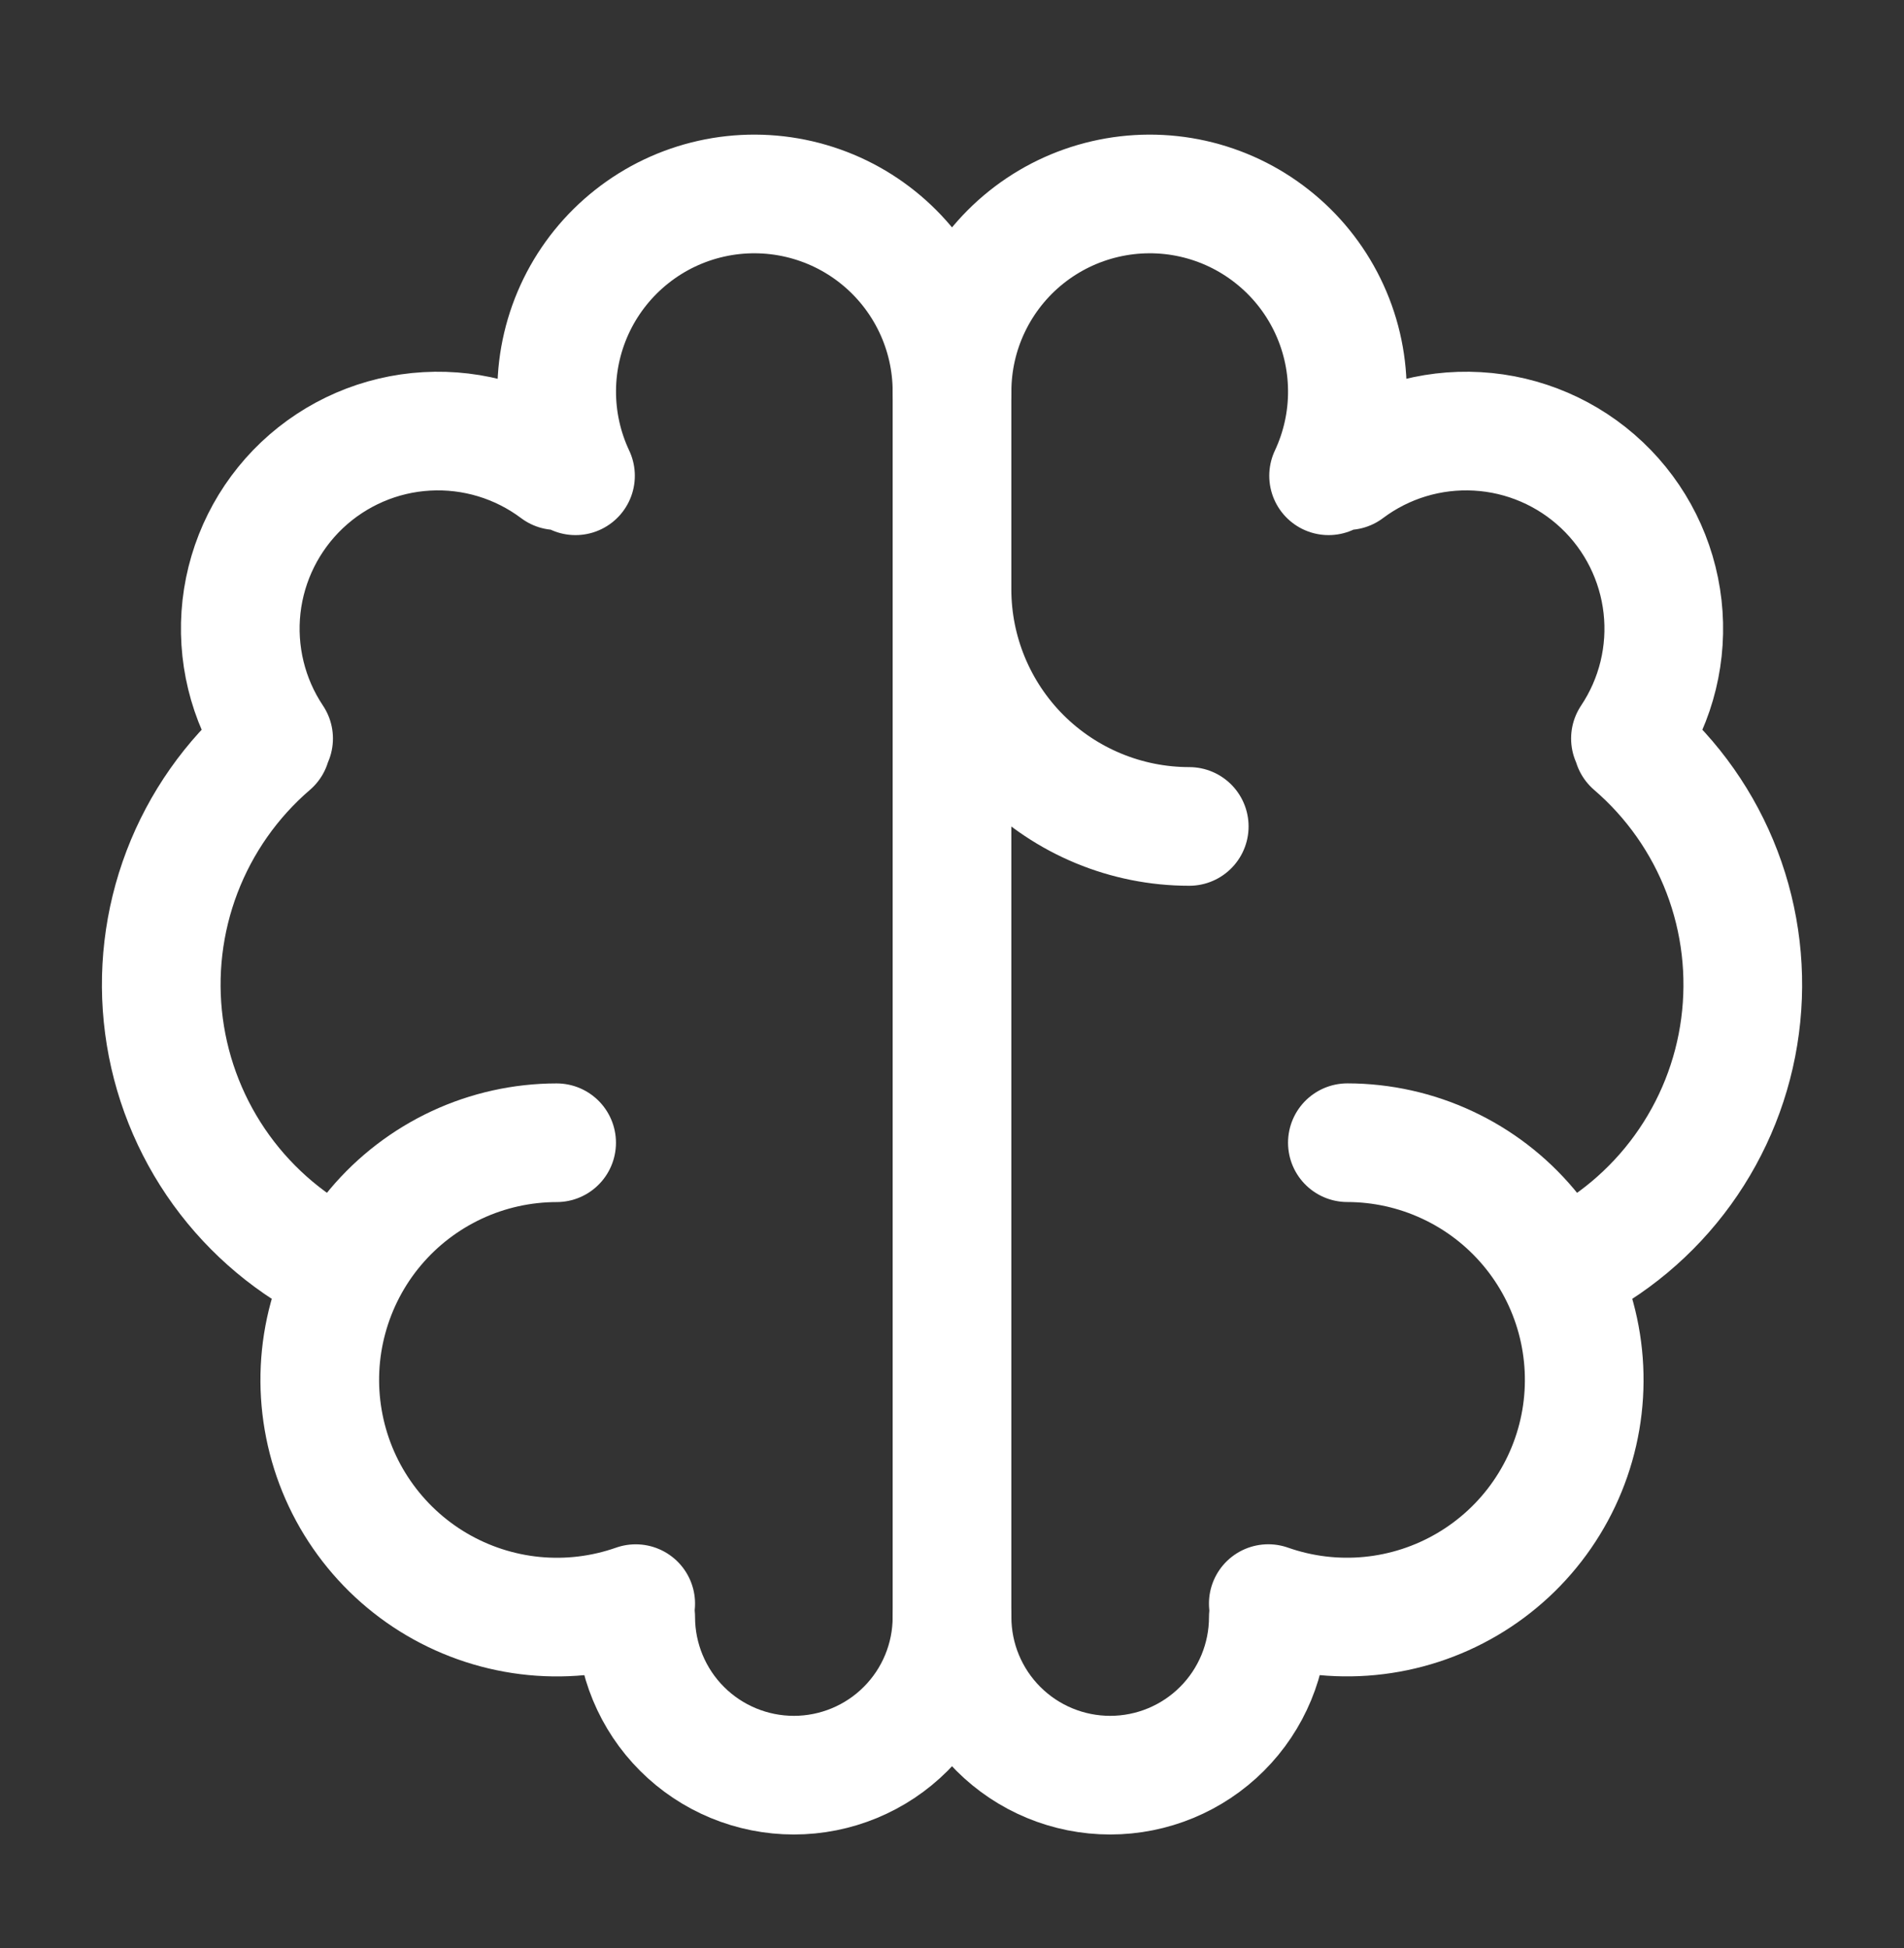 <svg width="43" height="44" viewBox="0 0 43 44" fill="none" xmlns="http://www.w3.org/2000/svg">
<rect x="0" y="0" width="43" height="44" fill="#333333" stroke="none"/>
<path d="M12.571 25.81C11.791 25.811 11.021 25.982 10.315 26.311C9.609 26.641 8.982 27.12 8.48 27.717C7.978 28.313 7.613 29.012 7.409 29.764C7.204 30.516 7.167 31.304 7.299 32.072C7.431 32.841 7.728 33.571 8.172 34.212C8.615 34.853 9.192 35.39 9.864 35.785C10.537 36.18 11.287 36.424 12.062 36.499C12.838 36.574 13.621 36.479 14.357 36.22" stroke="white" stroke-width="2.68" stroke-linecap="round" stroke-linejoin="round"/>
<path d="M7.686 28.675C6.617 28.16 5.694 27.388 4.998 26.427C4.303 25.466 3.858 24.348 3.703 23.172C3.548 21.996 3.688 20.8 4.111 19.692C4.534 18.584 5.226 17.598 6.125 16.825M6.179 16.68C5.593 15.804 5.337 14.748 5.454 13.701C5.572 12.654 6.057 11.682 6.822 10.957C7.588 10.233 8.585 9.802 9.637 9.743C10.689 9.683 11.729 9.997 12.572 10.63M12.997 10.746C12.712 10.141 12.567 9.479 12.572 8.81C12.577 8.141 12.733 7.482 13.027 6.881C13.321 6.281 13.747 5.754 14.272 5.34C14.797 4.925 15.409 4.634 16.062 4.488C16.715 4.342 17.392 4.345 18.044 4.496C18.695 4.647 19.305 4.942 19.827 5.361C20.349 5.779 20.77 6.309 21.06 6.912C21.35 7.515 21.5 8.175 21.5 8.844V36.523C21.5 37.47 21.124 38.379 20.454 39.048C19.785 39.718 18.876 40.094 17.929 40.094C16.982 40.094 16.073 39.718 15.403 39.048C14.734 38.379 14.357 37.47 14.357 36.523M21.5 13.309C21.5 14.729 22.065 16.092 23.069 17.097C24.074 18.101 25.437 18.666 26.858 18.666M30.429 25.809C31.208 25.81 31.978 25.981 32.685 26.311C33.391 26.64 34.017 27.119 34.519 27.716C35.021 28.312 35.387 29.011 35.591 29.763C35.795 30.515 35.833 31.303 35.701 32.072C35.569 32.84 35.271 33.57 34.828 34.211C34.385 34.853 33.807 35.389 33.135 35.784C32.463 36.179 31.713 36.423 30.937 36.498C30.161 36.573 29.378 36.478 28.643 36.219" stroke="white" stroke-width="2.68" stroke-linecap="round" stroke-linejoin="round"/>
<path d="M35.315 28.675C36.384 28.16 37.308 27.388 38.003 26.427C38.698 25.466 39.144 24.348 39.298 23.172C39.453 21.996 39.313 20.8 38.89 19.692C38.467 18.584 37.775 17.598 36.876 16.825M36.822 16.68C37.408 15.804 37.665 14.748 37.547 13.701C37.429 12.654 36.945 11.682 36.179 10.957C35.414 10.233 34.416 9.802 33.364 9.743C32.312 9.683 31.272 9.997 30.43 10.63M21.501 8.844C21.501 8.175 21.651 7.515 21.941 6.912C22.231 6.309 22.652 5.779 23.174 5.361C23.697 4.942 24.306 4.647 24.958 4.496C25.61 4.345 26.287 4.342 26.94 4.488C27.592 4.634 28.204 4.925 28.729 5.34C29.255 5.754 29.68 6.281 29.974 6.881C30.269 7.482 30.424 8.141 30.429 8.81C30.435 9.479 30.289 10.141 30.005 10.746M28.644 36.523C28.644 37.47 28.268 38.379 27.598 39.048C26.928 39.718 26.02 40.094 25.072 40.094C24.125 40.094 23.217 39.718 22.547 39.048C21.877 38.379 21.501 37.47 21.501 36.523" stroke="white" stroke-width="2.68" stroke-linecap="round" stroke-linejoin="round"/>
</svg>
